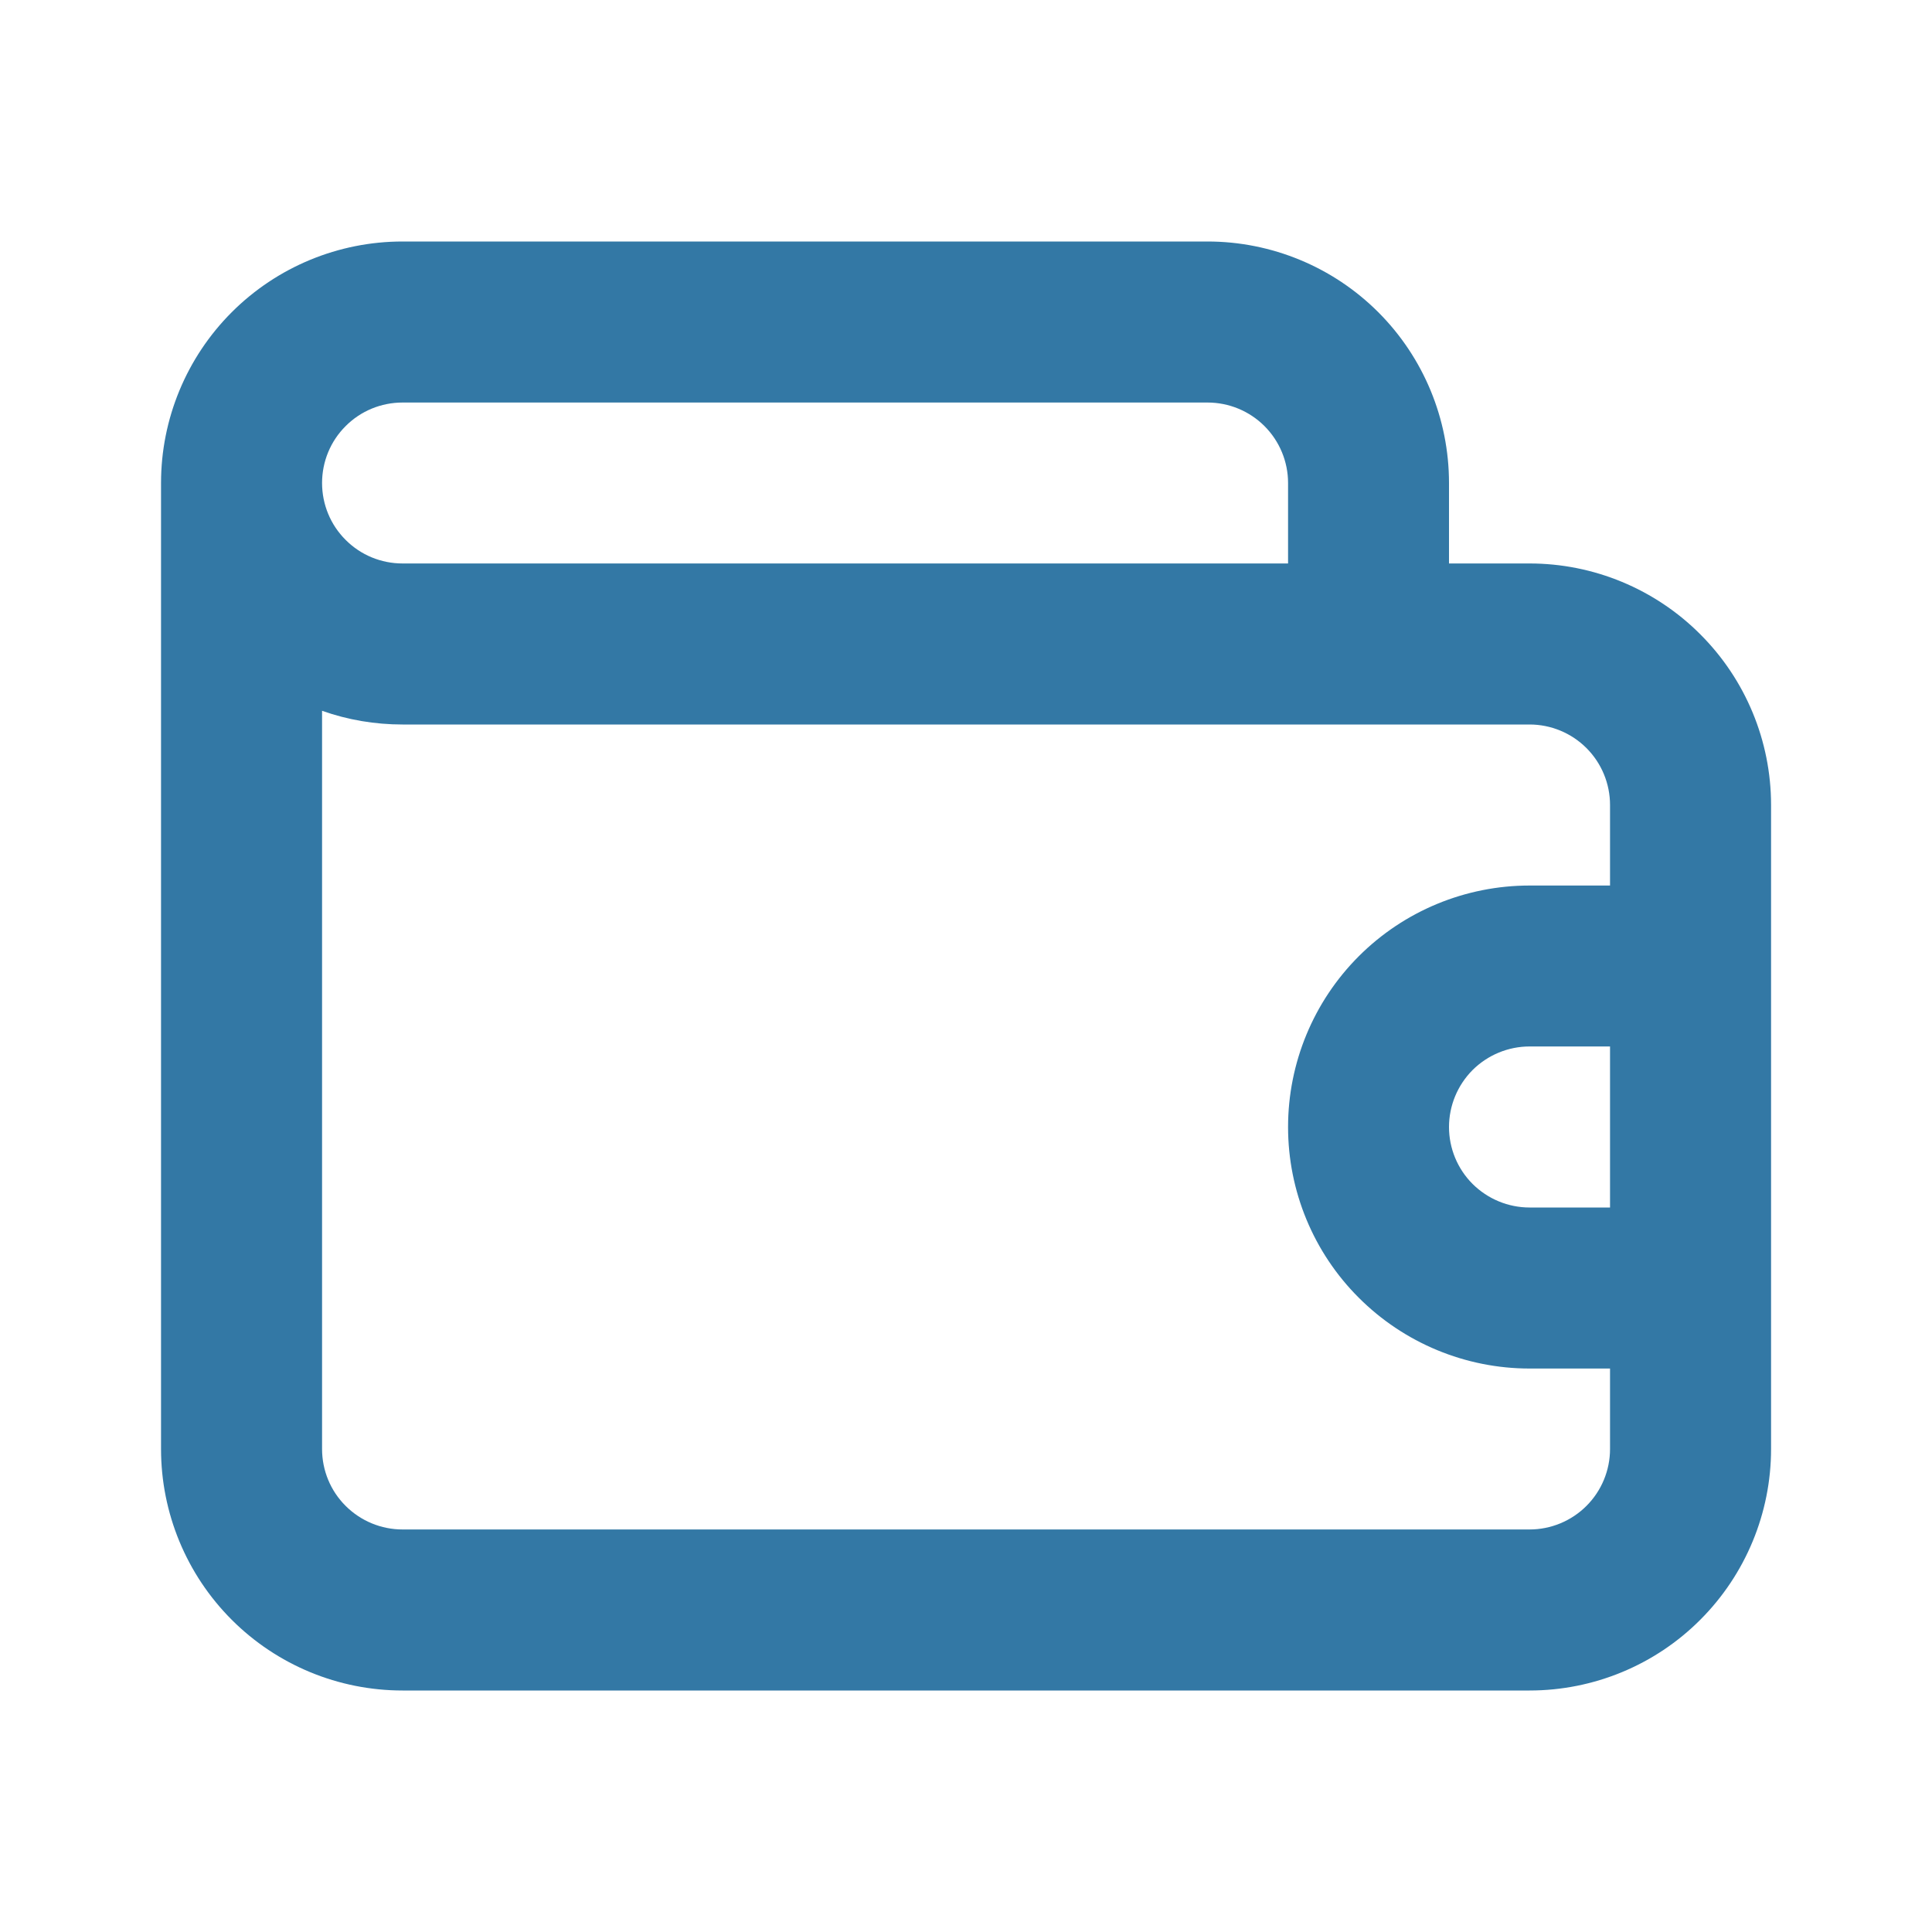 <svg width="20" height="20" viewBox="0 0 20 20" fill="none" xmlns="http://www.w3.org/2000/svg">
<path d="M15.834 5.833H15V5C15 4.337 14.737 3.701 14.268 3.232C13.799 2.763 13.163 2.5 12.5 2.5H4.167C3.504 2.5 2.868 2.763 2.399 3.232C1.93 3.701 1.667 4.337 1.667 5V15C1.667 15.663 1.93 16.299 2.399 16.768C2.868 17.237 3.504 17.5 4.167 17.5H15.834C16.497 17.5 17.133 17.237 17.601 16.768C18.07 16.299 18.334 15.663 18.334 15V8.333C18.334 7.67 18.07 7.034 17.601 6.566C17.133 6.097 16.497 5.833 15.834 5.833ZM4.167 4.167H12.5C12.721 4.167 12.933 4.254 13.09 4.411C13.246 4.567 13.334 4.779 13.334 5V5.833H4.167C3.946 5.833 3.734 5.746 3.578 5.589C3.421 5.433 3.334 5.221 3.334 5C3.334 4.779 3.421 4.567 3.578 4.411C3.734 4.254 3.946 4.167 4.167 4.167ZM16.667 12.5H15.834C15.613 12.5 15.401 12.412 15.244 12.256C15.088 12.1 15 11.888 15 11.667C15 11.446 15.088 11.234 15.244 11.077C15.401 10.921 15.613 10.833 15.834 10.833H16.667V12.5ZM16.667 9.167H15.834C15.171 9.167 14.535 9.43 14.066 9.899C13.597 10.368 13.334 11.004 13.334 11.667C13.334 12.33 13.597 12.966 14.066 13.434C14.535 13.903 15.171 14.167 15.834 14.167H16.667V15C16.667 15.221 16.579 15.433 16.423 15.589C16.267 15.745 16.055 15.833 15.834 15.833H4.167C3.946 15.833 3.734 15.745 3.578 15.589C3.421 15.433 3.334 15.221 3.334 15V7.358C3.601 7.453 3.883 7.5 4.167 7.5H15.834C16.055 7.5 16.267 7.588 16.423 7.744C16.579 7.9 16.667 8.112 16.667 8.333V9.167Z" fill="#3378A5"/>
</svg>
